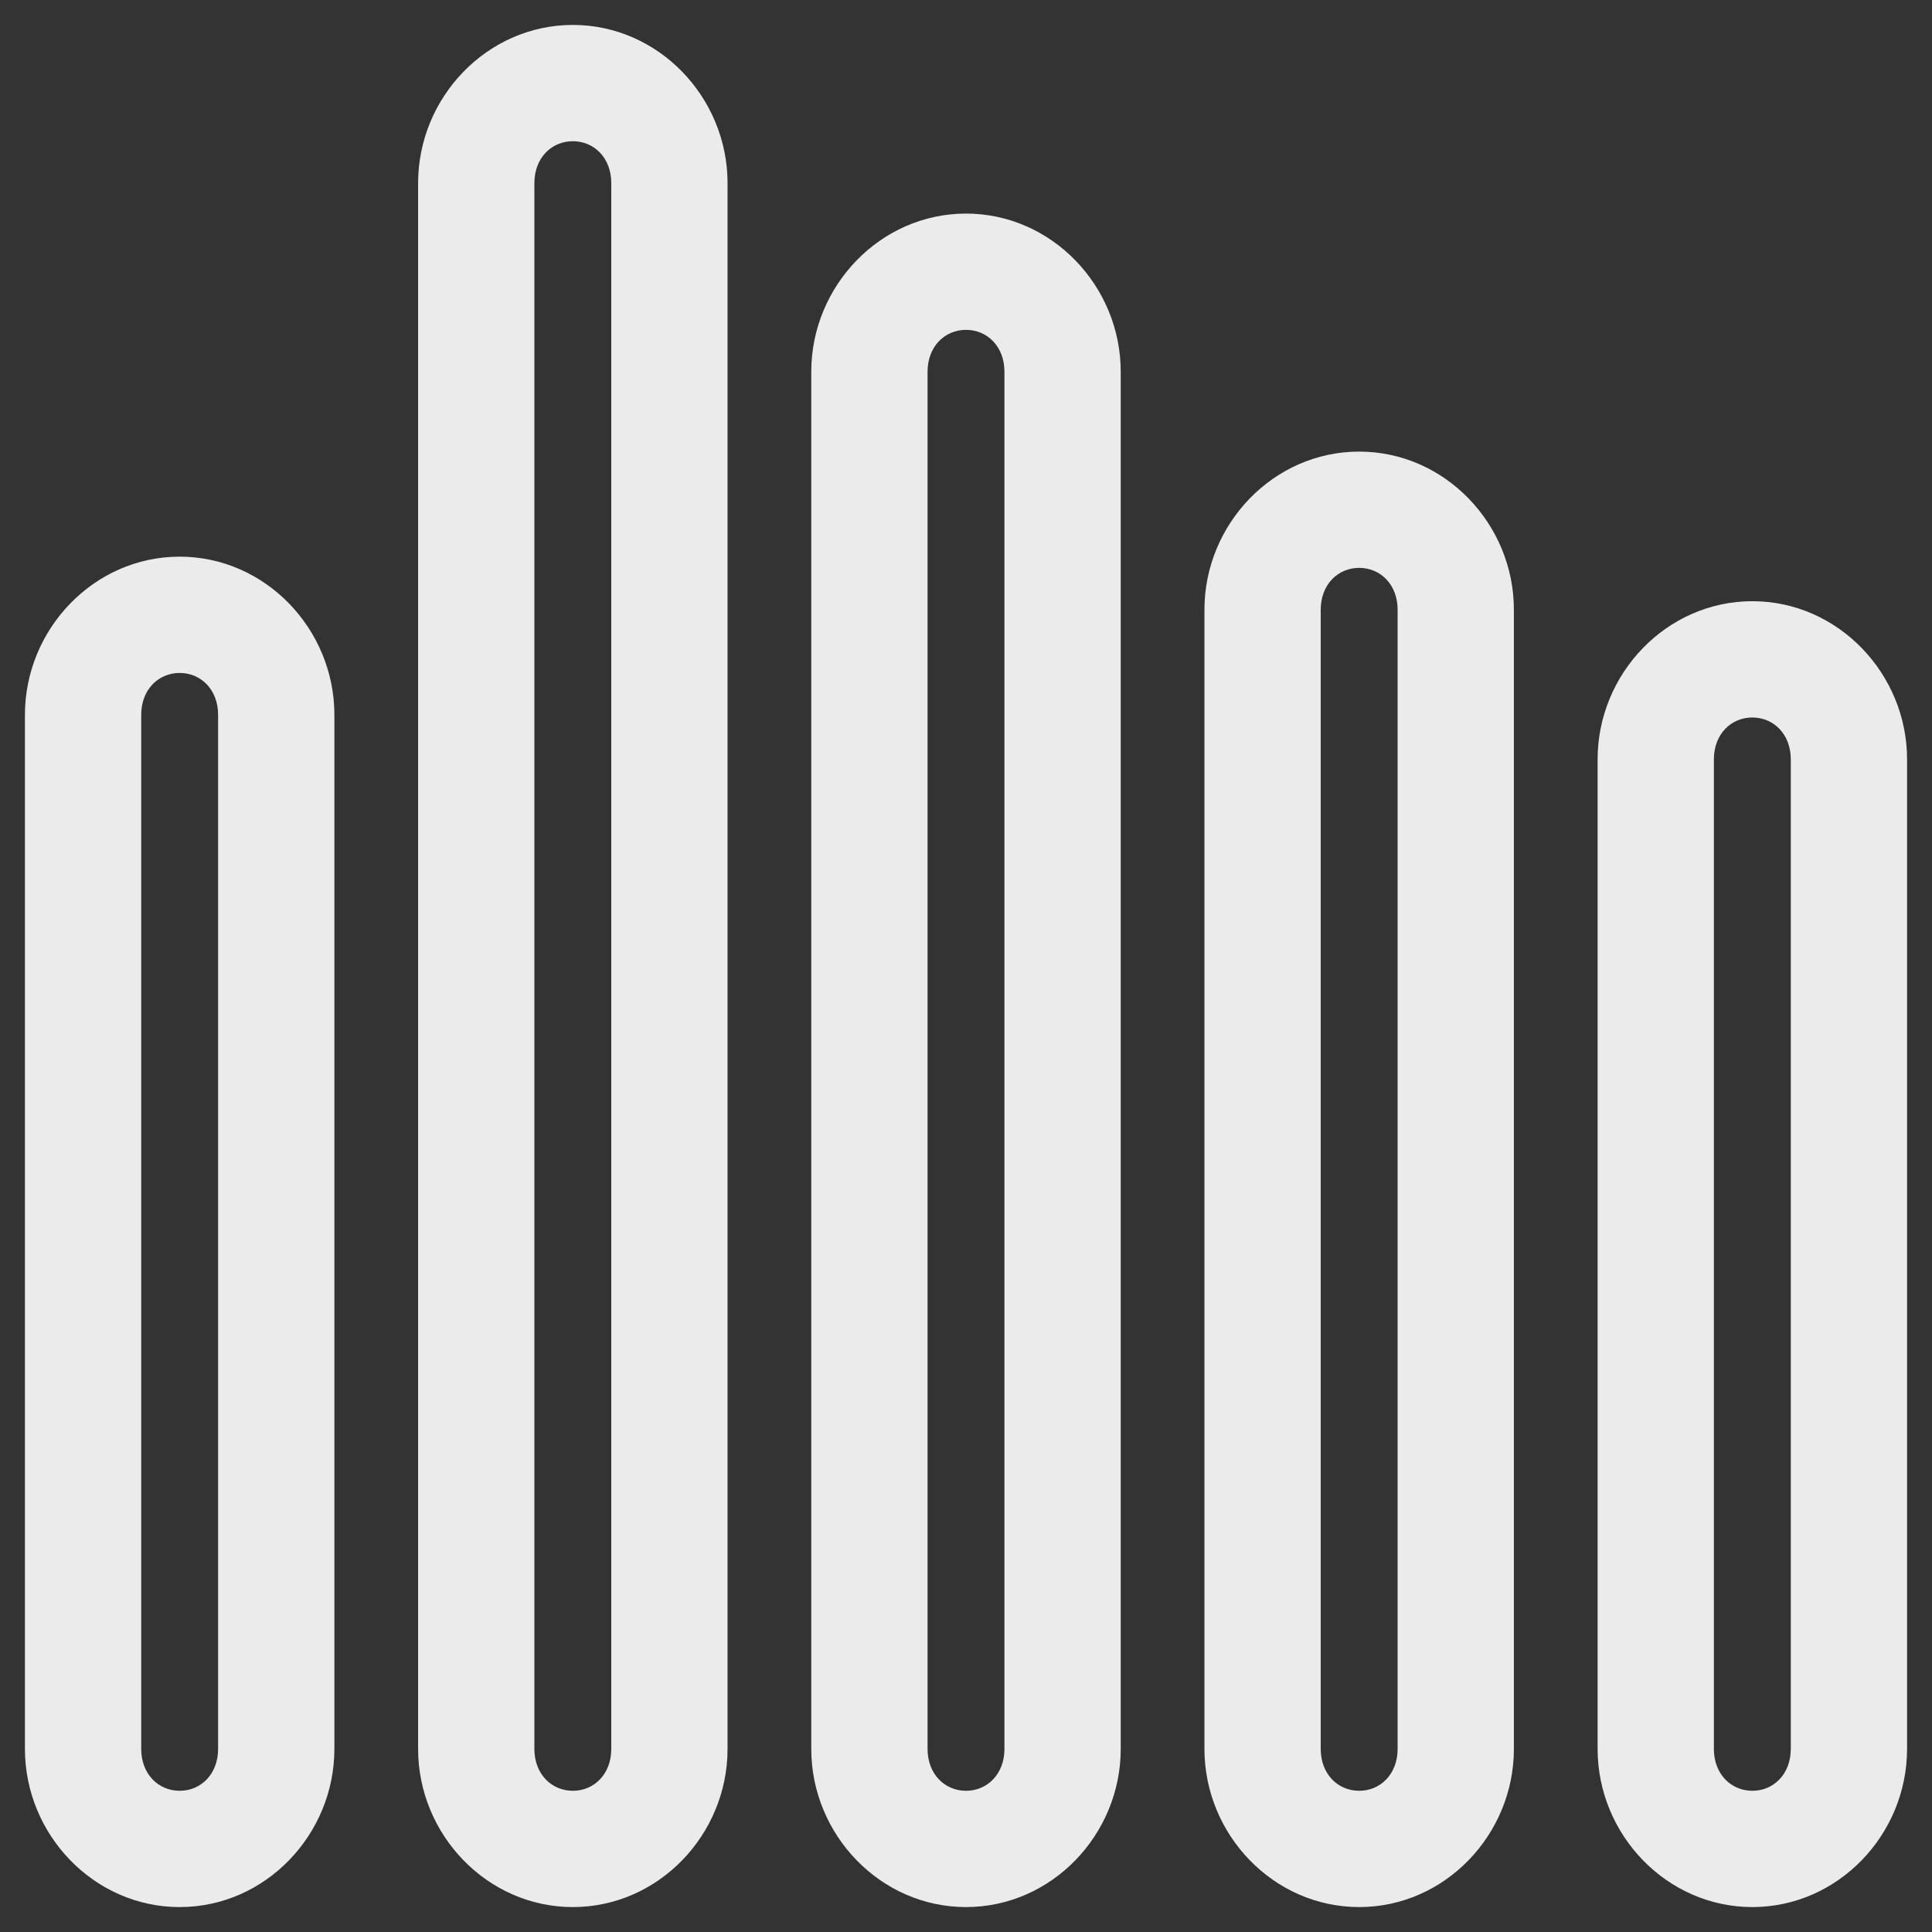 <?xml version="1.0" encoding="UTF-8" standalone="no"?>
<!-- Created with Inkscape (http://www.inkscape.org/) -->

<svg
   width="1080"
   height="1080"
   viewBox="0 0 285.75 285.75"
   version="1.1"
   id="svg8"
   xml:space="preserve"
   xmlns="http://www.w3.org/2000/svg"
   xmlns:svg="http://www.w3.org/2000/svg"
   xmlns:rdf="http://www.w3.org/1999/02/22-rdf-syntax-ns#"
   xmlns:cc="http://creativecommons.org/ns#"
   xmlns:dc="http://purl.org/dc/elements/1.1/"><rect x="0" y="0" width="285.75" height="285.75" fill="#333333" stroke="none"/><defs
     id="defs2" /><path
     id="rect5-6"
     style="baseline-shift:baseline;display:inline;overflow:visible;opacity:1;vector-effect:none;fill:#ebebeb;paint-order:stroke fill markers;enable-background:accumulate;stop-color:#000000;stop-opacity:1"
     d="m 84.725,3.688 c -12.692,0 -22.885,10.738 -22.885,23.389 V 258.674 c 0,12.651 10.193,23.389 22.885,23.389 12.692,0 22.883,-10.738 22.883,-23.389 V 27.076 c 0,-12.651 -10.191,-23.389 -22.883,-23.389 z m 0,17.199 c 3.136,0 5.685,2.455 5.685,6.19 V 258.674 c 0,3.735 -2.549,6.19 -5.685,6.19 -3.136,0 -5.688,-2.455 -5.688,-6.19 V 27.076 c 0,-3.735 2.551,-6.19 5.688,-6.19 z M 142.875,31.59 c -12.692,0 -22.885,10.736 -22.885,23.387 v 203.697 c 0,12.651 10.193,23.389 22.885,23.389 12.692,0 22.885,-10.738 22.885,-23.389 V 54.976 c 0,-12.651 -10.193,-23.387 -22.885,-23.387 z m 0,17.197 c 3.136,0 5.685,2.454 5.685,6.189 v 203.697 c 0,3.735 -2.549,6.19 -5.685,6.19 -3.136,0 -5.685,-2.455 -5.685,-6.19 V 54.976 c 0,-3.735 2.549,-6.189 5.685,-6.189 z m 58.15,18.006 c -12.692,0 -22.883,10.736 -22.883,23.387 v 168.494 c 0,12.651 10.191,23.389 22.883,23.389 12.692,0 22.885,-10.738 22.885,-23.389 V 90.18 c 0,-12.651 -10.193,-23.387 -22.885,-23.387 z M 26.572,82.332 c -12.692,0 -22.884,10.738 -22.884,23.389 v 152.953 c 0,12.651 10.193,23.389 22.884,23.389 12.692,0 22.885,-10.738 22.885,-23.389 V 105.721 c 0,-12.651 -10.193,-23.389 -22.885,-23.389 z m 174.453,1.658 c 3.136,0 5.688,2.454 5.688,6.189 v 168.494 c 0,3.735 -2.551,6.19 -5.688,6.19 -3.136,0 -5.685,-2.455 -5.685,-6.19 V 90.18 c 0,-3.735 2.549,-6.189 5.685,-6.189 z m 58.153,4.93 c -12.692,0 -22.885,10.737 -22.885,23.388 v 146.365 c 0,12.651 10.193,23.389 22.885,23.389 12.692,0 22.884,-10.738 22.884,-23.389 V 112.308 c 0,-12.651 -10.193,-23.388 -22.884,-23.388 z M 26.572,99.531 c 3.136,0 5.686,2.454 5.686,6.189 v 152.953 c 0,3.735 -2.55,6.19 -5.686,6.19 -3.136,0 -5.685,-2.455 -5.685,-6.19 V 105.721 c 0,-3.735 2.549,-6.189 5.685,-6.189 z m 232.606,6.588 c 3.136,0 5.685,2.454 5.685,6.189 v 146.365 c 0,3.735 -2.549,6.19 -5.685,6.19 -3.136,0 -5.688,-2.455 -5.688,-6.19 V 112.308 c 0,-3.735 2.551,-6.189 5.688,-6.189 z" /></svg>
